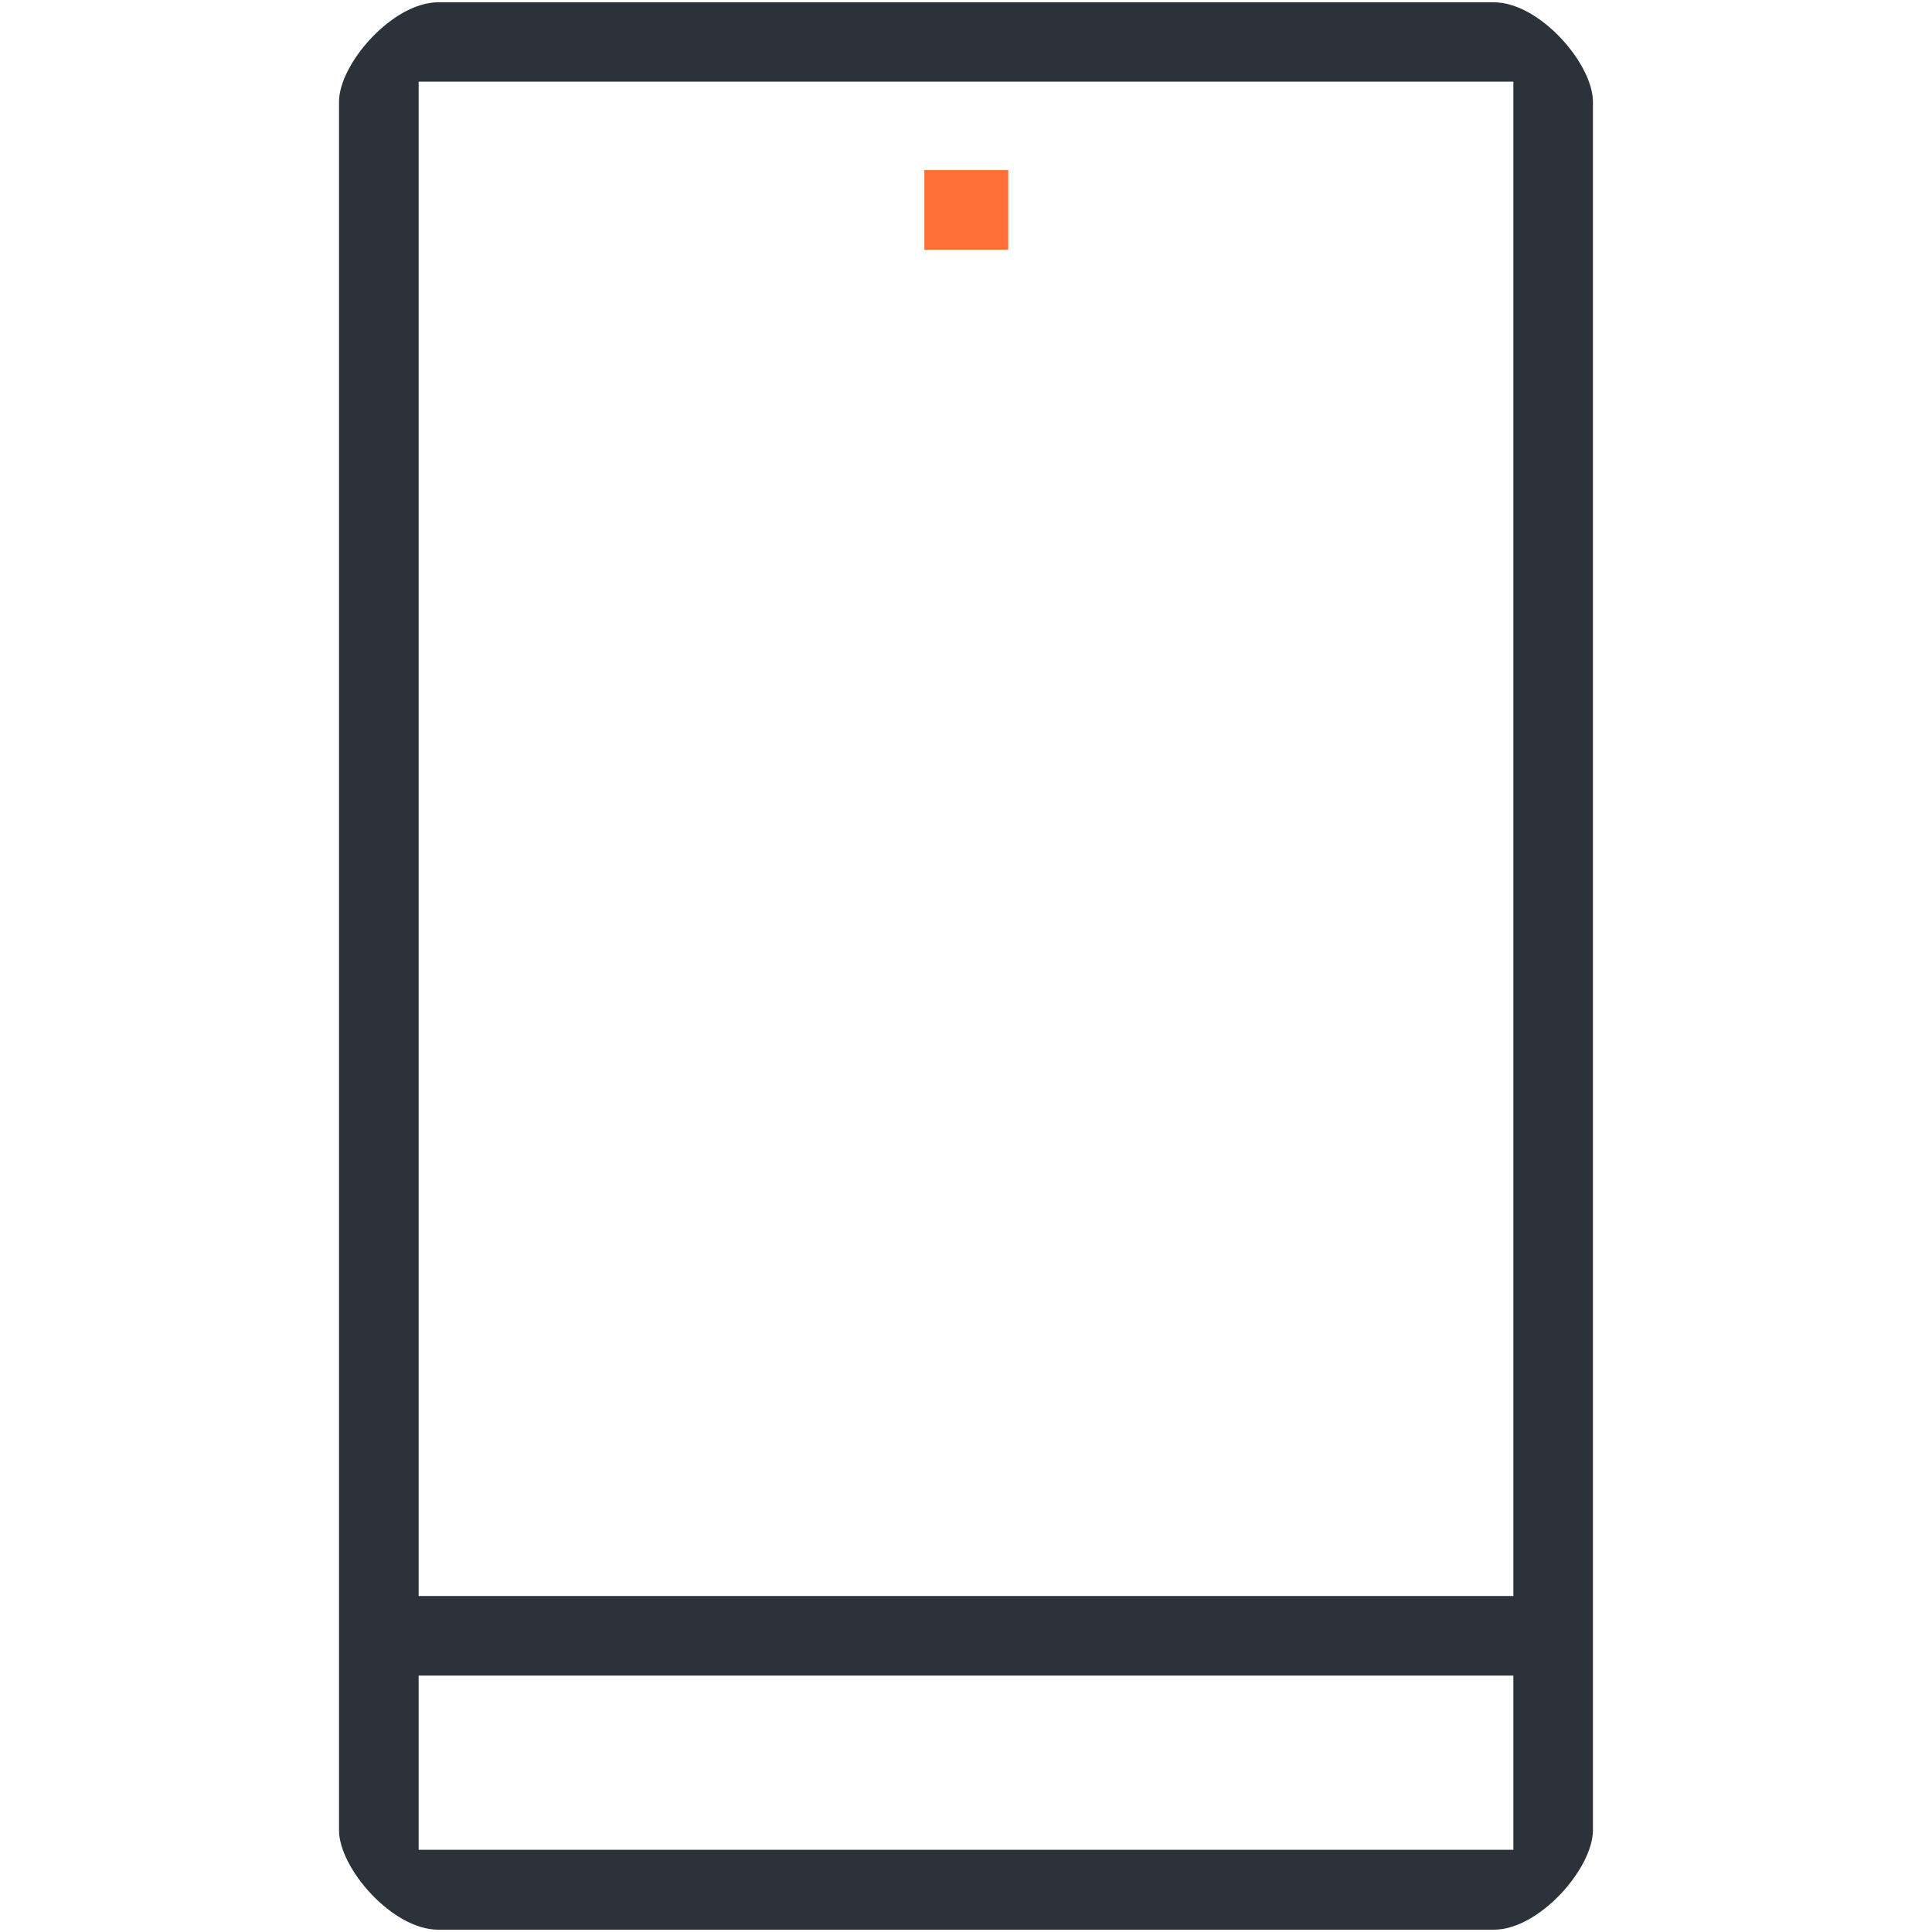 <svg width="42" height="42" viewBox="0 0 42 42" fill="none" xmlns="http://www.w3.org/2000/svg">
<path d="M33.771 34.696H8.242V36.426H33.771V34.696Z" fill="#2B323A"/>
<path d="M21.918 3.697H20.095V5.427H21.918V3.697Z" fill="#FE6E36"/>
<path d="M32.48 0.05H9.527C8.535 0.05 7.37 1.388 7.37 2.213V39.787C7.37 40.613 8.528 41.95 9.527 41.95H32.473C33.465 41.95 34.629 40.613 34.629 39.787V2.213C34.629 1.388 33.471 0.05 32.473 0.05H32.48ZM32.906 40.213H9.101V1.774H32.899V40.213H32.906Z" fill="#2B323A"/>
</svg>
